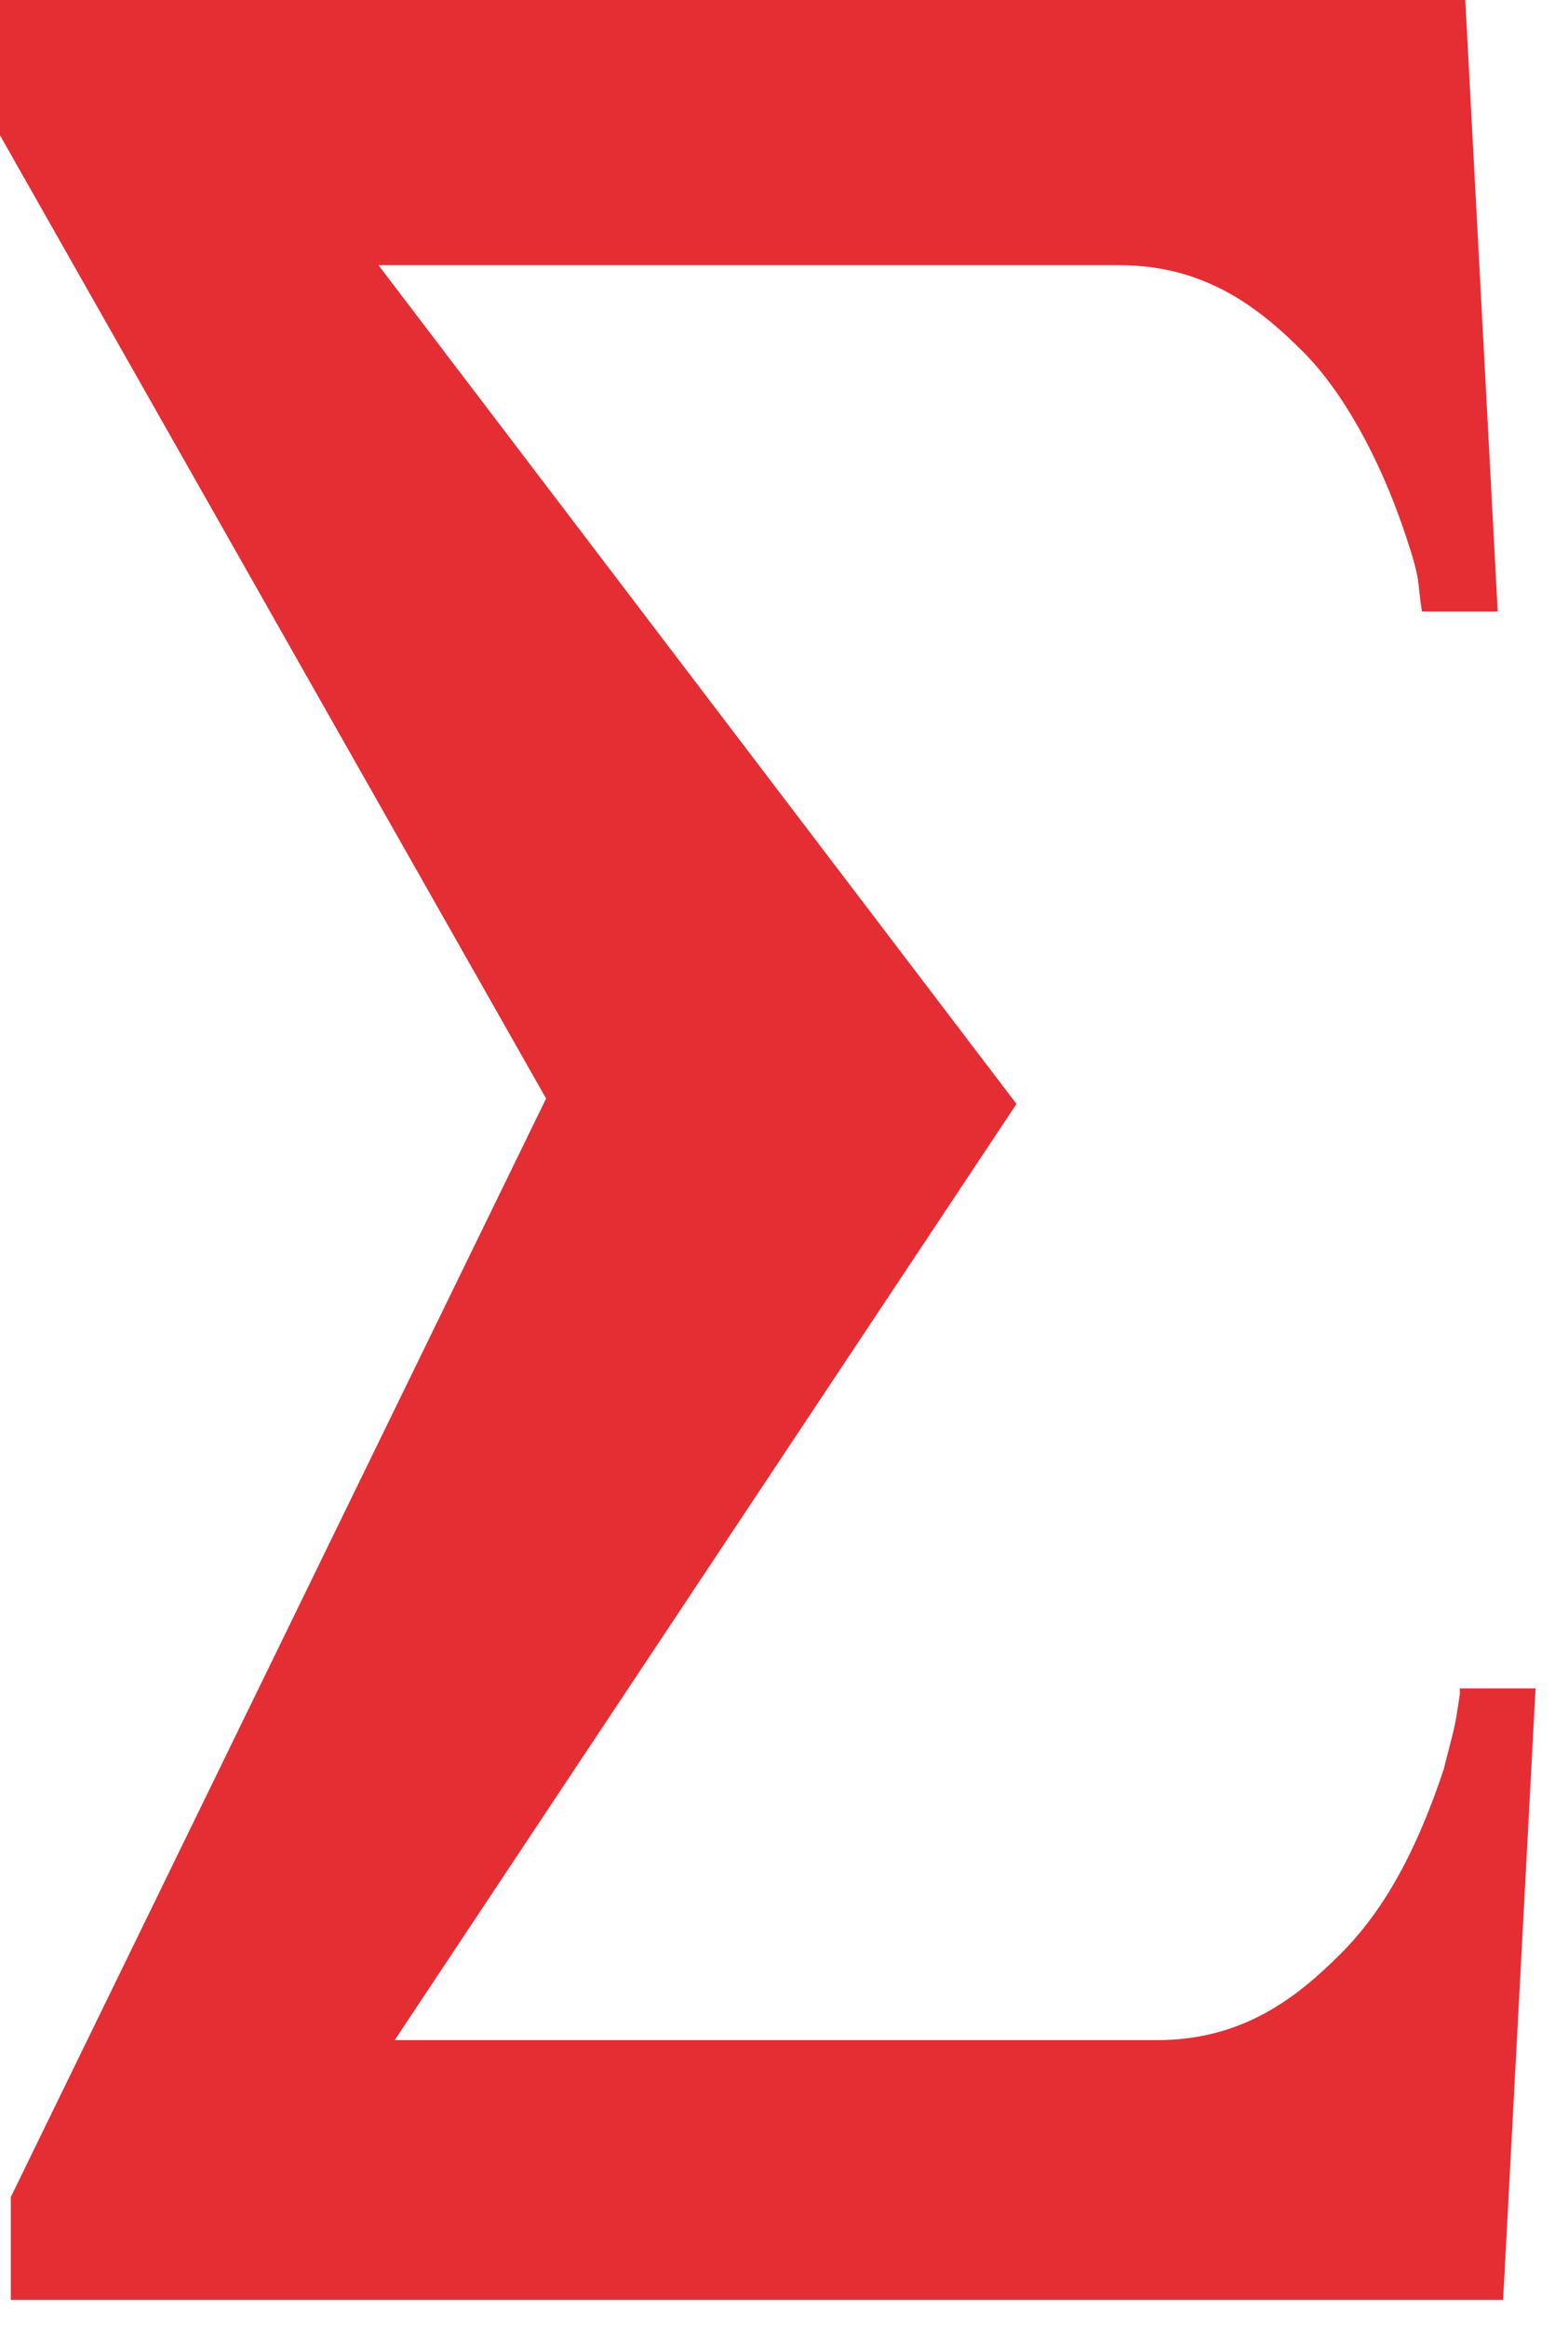 <?xml version="1.0" encoding="UTF-8" standalone="no"?>
<!DOCTYPE svg PUBLIC "-//W3C//DTD SVG 1.1//EN" "http://www.w3.org/Graphics/SVG/1.1/DTD/svg11.dtd">
<svg width="100%" height="100%" viewBox="0 0 29 43" version="1.1" xmlns="http://www.w3.org/2000/svg" xmlns:xlink="http://www.w3.org/1999/xlink" xml:space="preserve" xmlns:serif="http://www.serif.com/" style="fill-rule:evenodd;clip-rule:evenodd;stroke-linejoin:round;stroke-miterlimit:2;">
    <g transform="matrix(1,0,0,1,-85.2,-6.7)">
        <path d="M112.2,38C112.1,38.7 112.1,38.6 111.9,39.4C111.4,40.9 110.8,42 110,42.8C109.2,43.6 108.2,44.4 106.6,44.4L92.5,44.4L104,27.1L92.2,11.6L105.9,11.6C107.5,11.6 108.5,12.4 109.3,13.2C110,13.9 110.7,15.1 111.2,16.6C111.5,17.5 111.4,17.4 111.5,18L112.9,18L112.3,6.7L85.2,6.7L85.2,9.2L95.3,27L85.4,47.3L85.4,49.2L113,49.2L113.6,37.9L112.2,37.9L112.2,38Z" style="fill:rgb(229,45,52);fill-rule:nonzero;"/>
    </g>
</svg>
